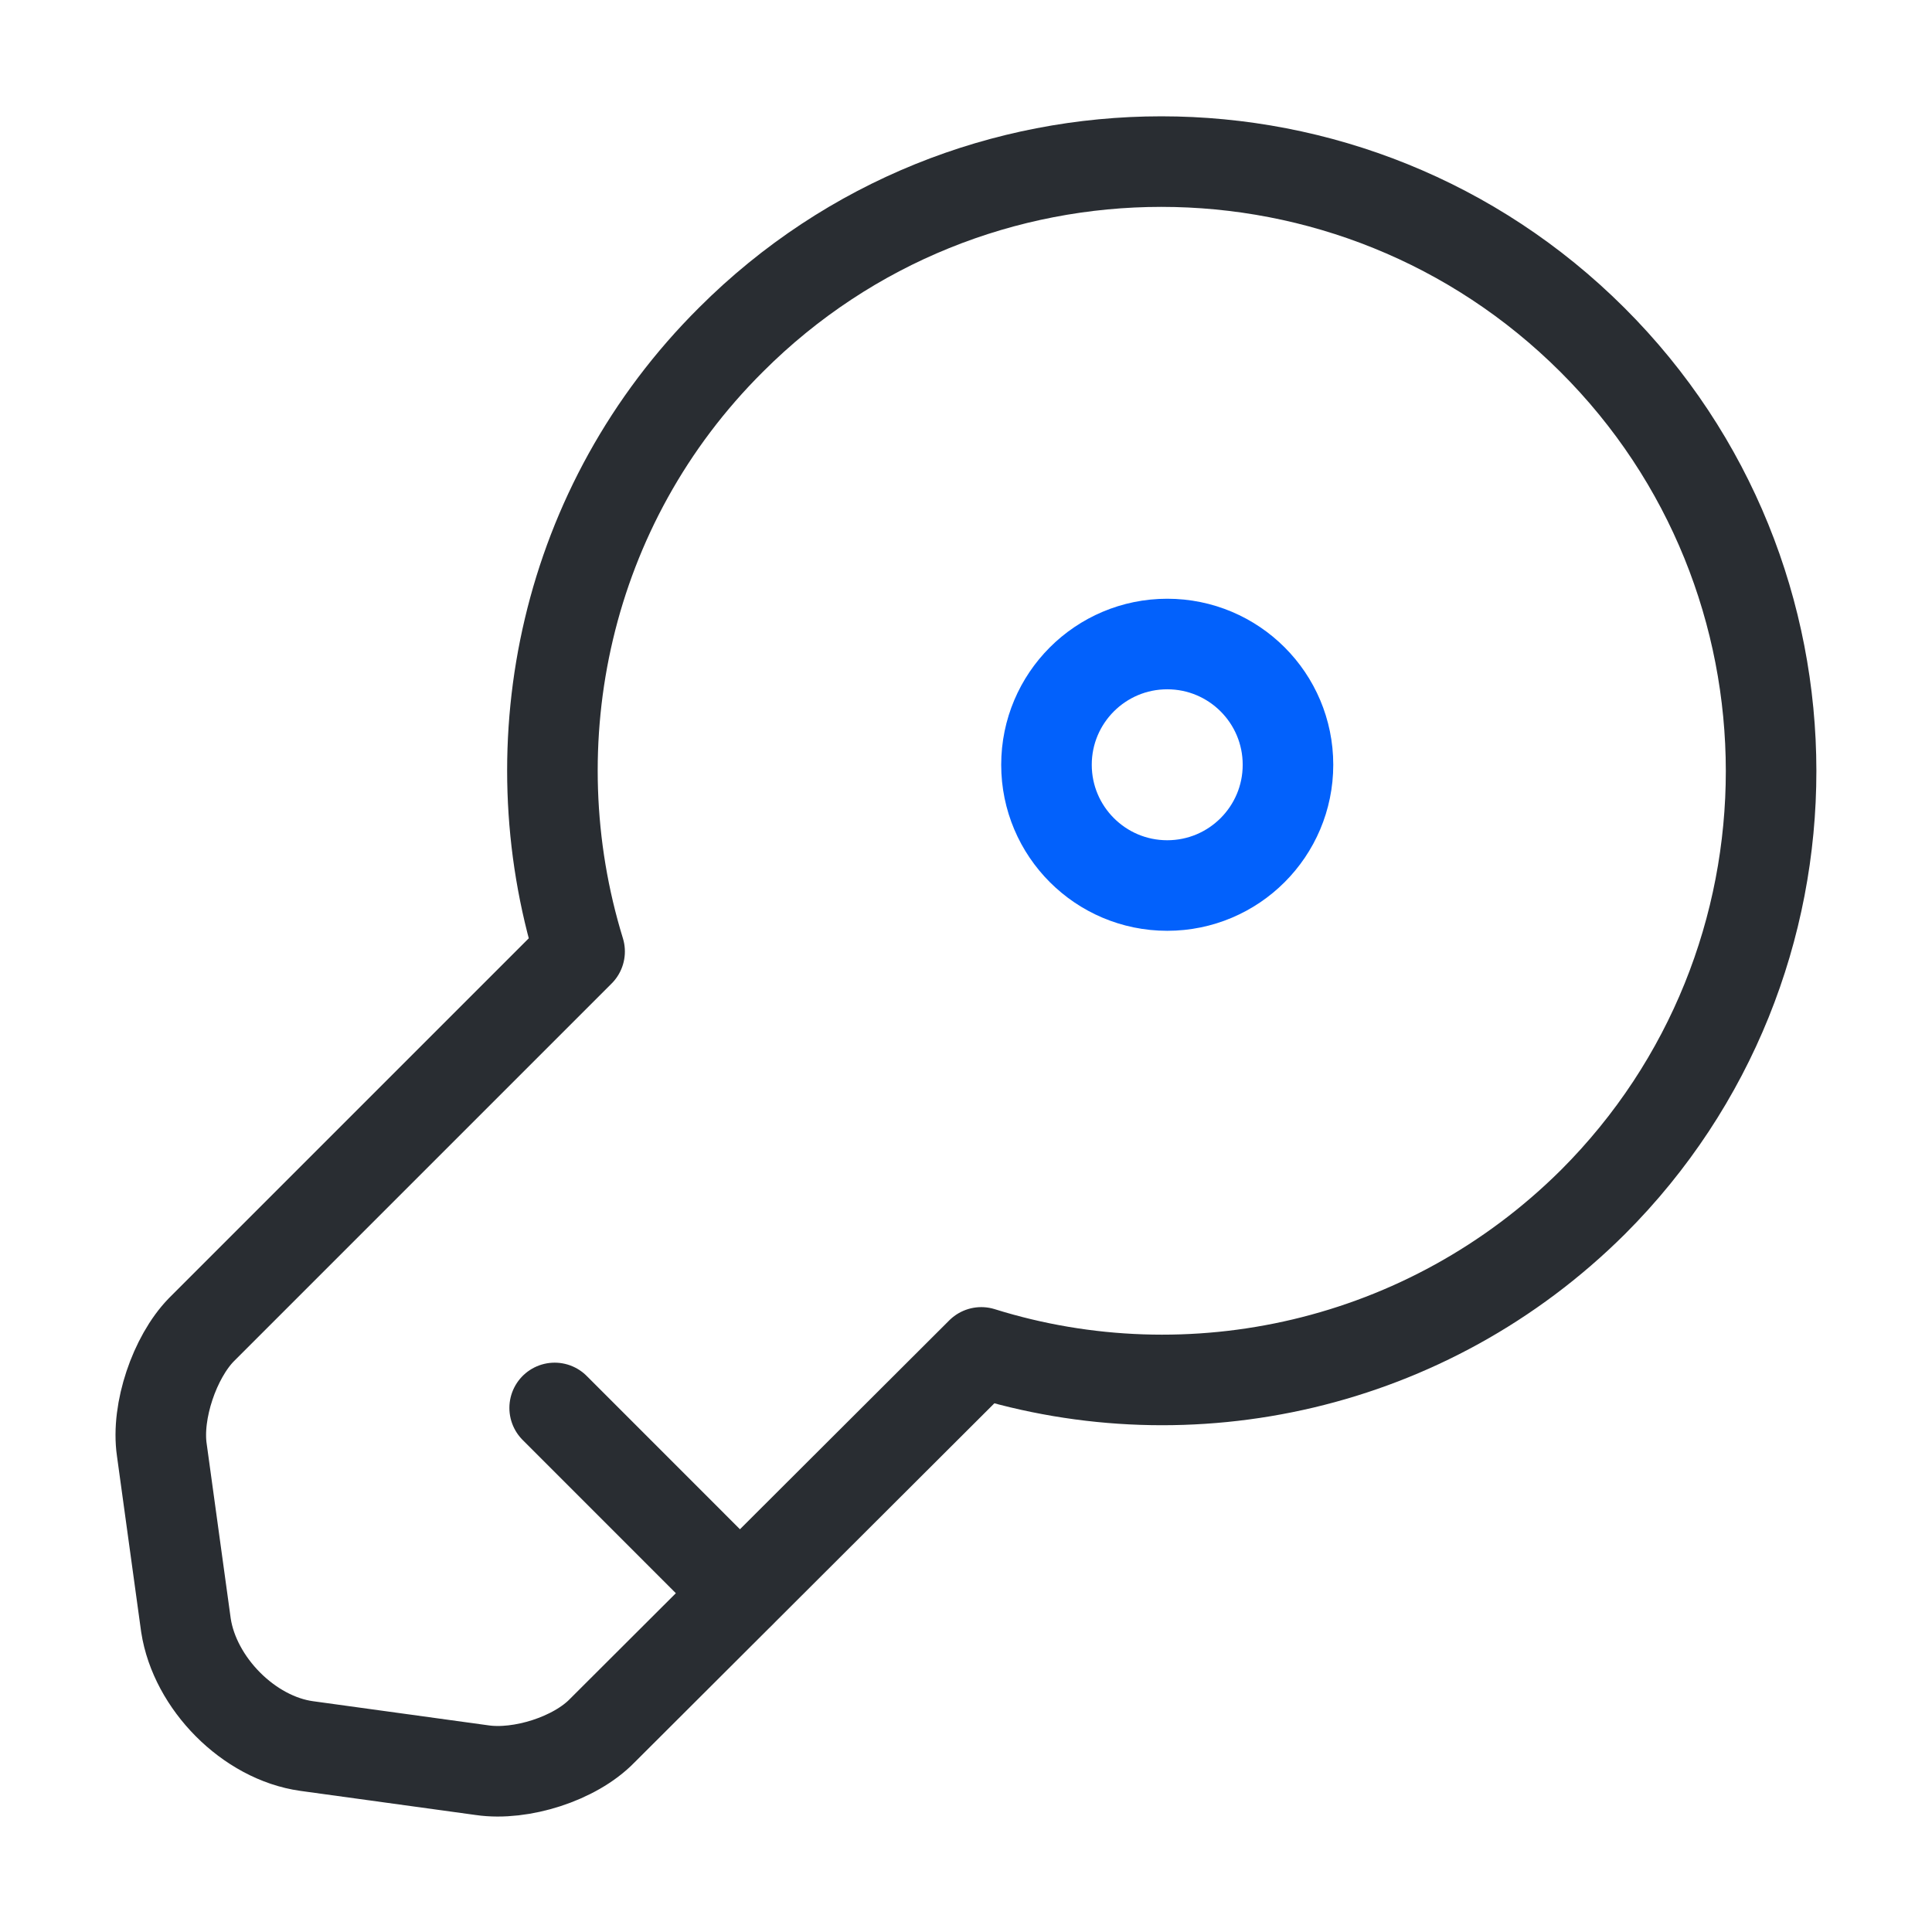 <?xml version="1.0" encoding="UTF-8"?> <svg xmlns="http://www.w3.org/2000/svg" width="32" height="32" viewBox="0 0 32 32" fill="none"><path d="M26.387 19.907C23.64 22.64 19.707 23.48 16.253 22.4L9.973 28.667C9.52 29.133 8.627 29.413 7.987 29.32L5.08 28.92C4.12 28.787 3.227 27.88 3.08 26.92L2.68 24.013C2.587 23.373 2.893 22.48 3.333 22.027L9.6 15.76C8.533 12.293 9.36 8.36 12.107 5.627C16.04 1.693 22.427 1.693 26.373 5.627C30.32 9.56 30.32 15.973 26.387 19.907Z" stroke="#292D32" stroke-width="1.5" stroke-miterlimit="10" stroke-linecap="round" stroke-linejoin="round"></path><path d="M9.187 23.32L12.253 26.387" stroke="#292D32" stroke-width="1.5" stroke-miterlimit="10" stroke-linecap="round" stroke-linejoin="round"></path><path d="M19.333 14.667C20.438 14.667 21.333 13.771 21.333 12.667C21.333 11.562 20.438 10.667 19.333 10.667C18.229 10.667 17.333 11.562 17.333 12.667C17.333 13.771 18.229 14.667 19.333 14.667Z" stroke="#0261FC" stroke-width="1.5" stroke-linecap="round" stroke-linejoin="round"></path></svg> 